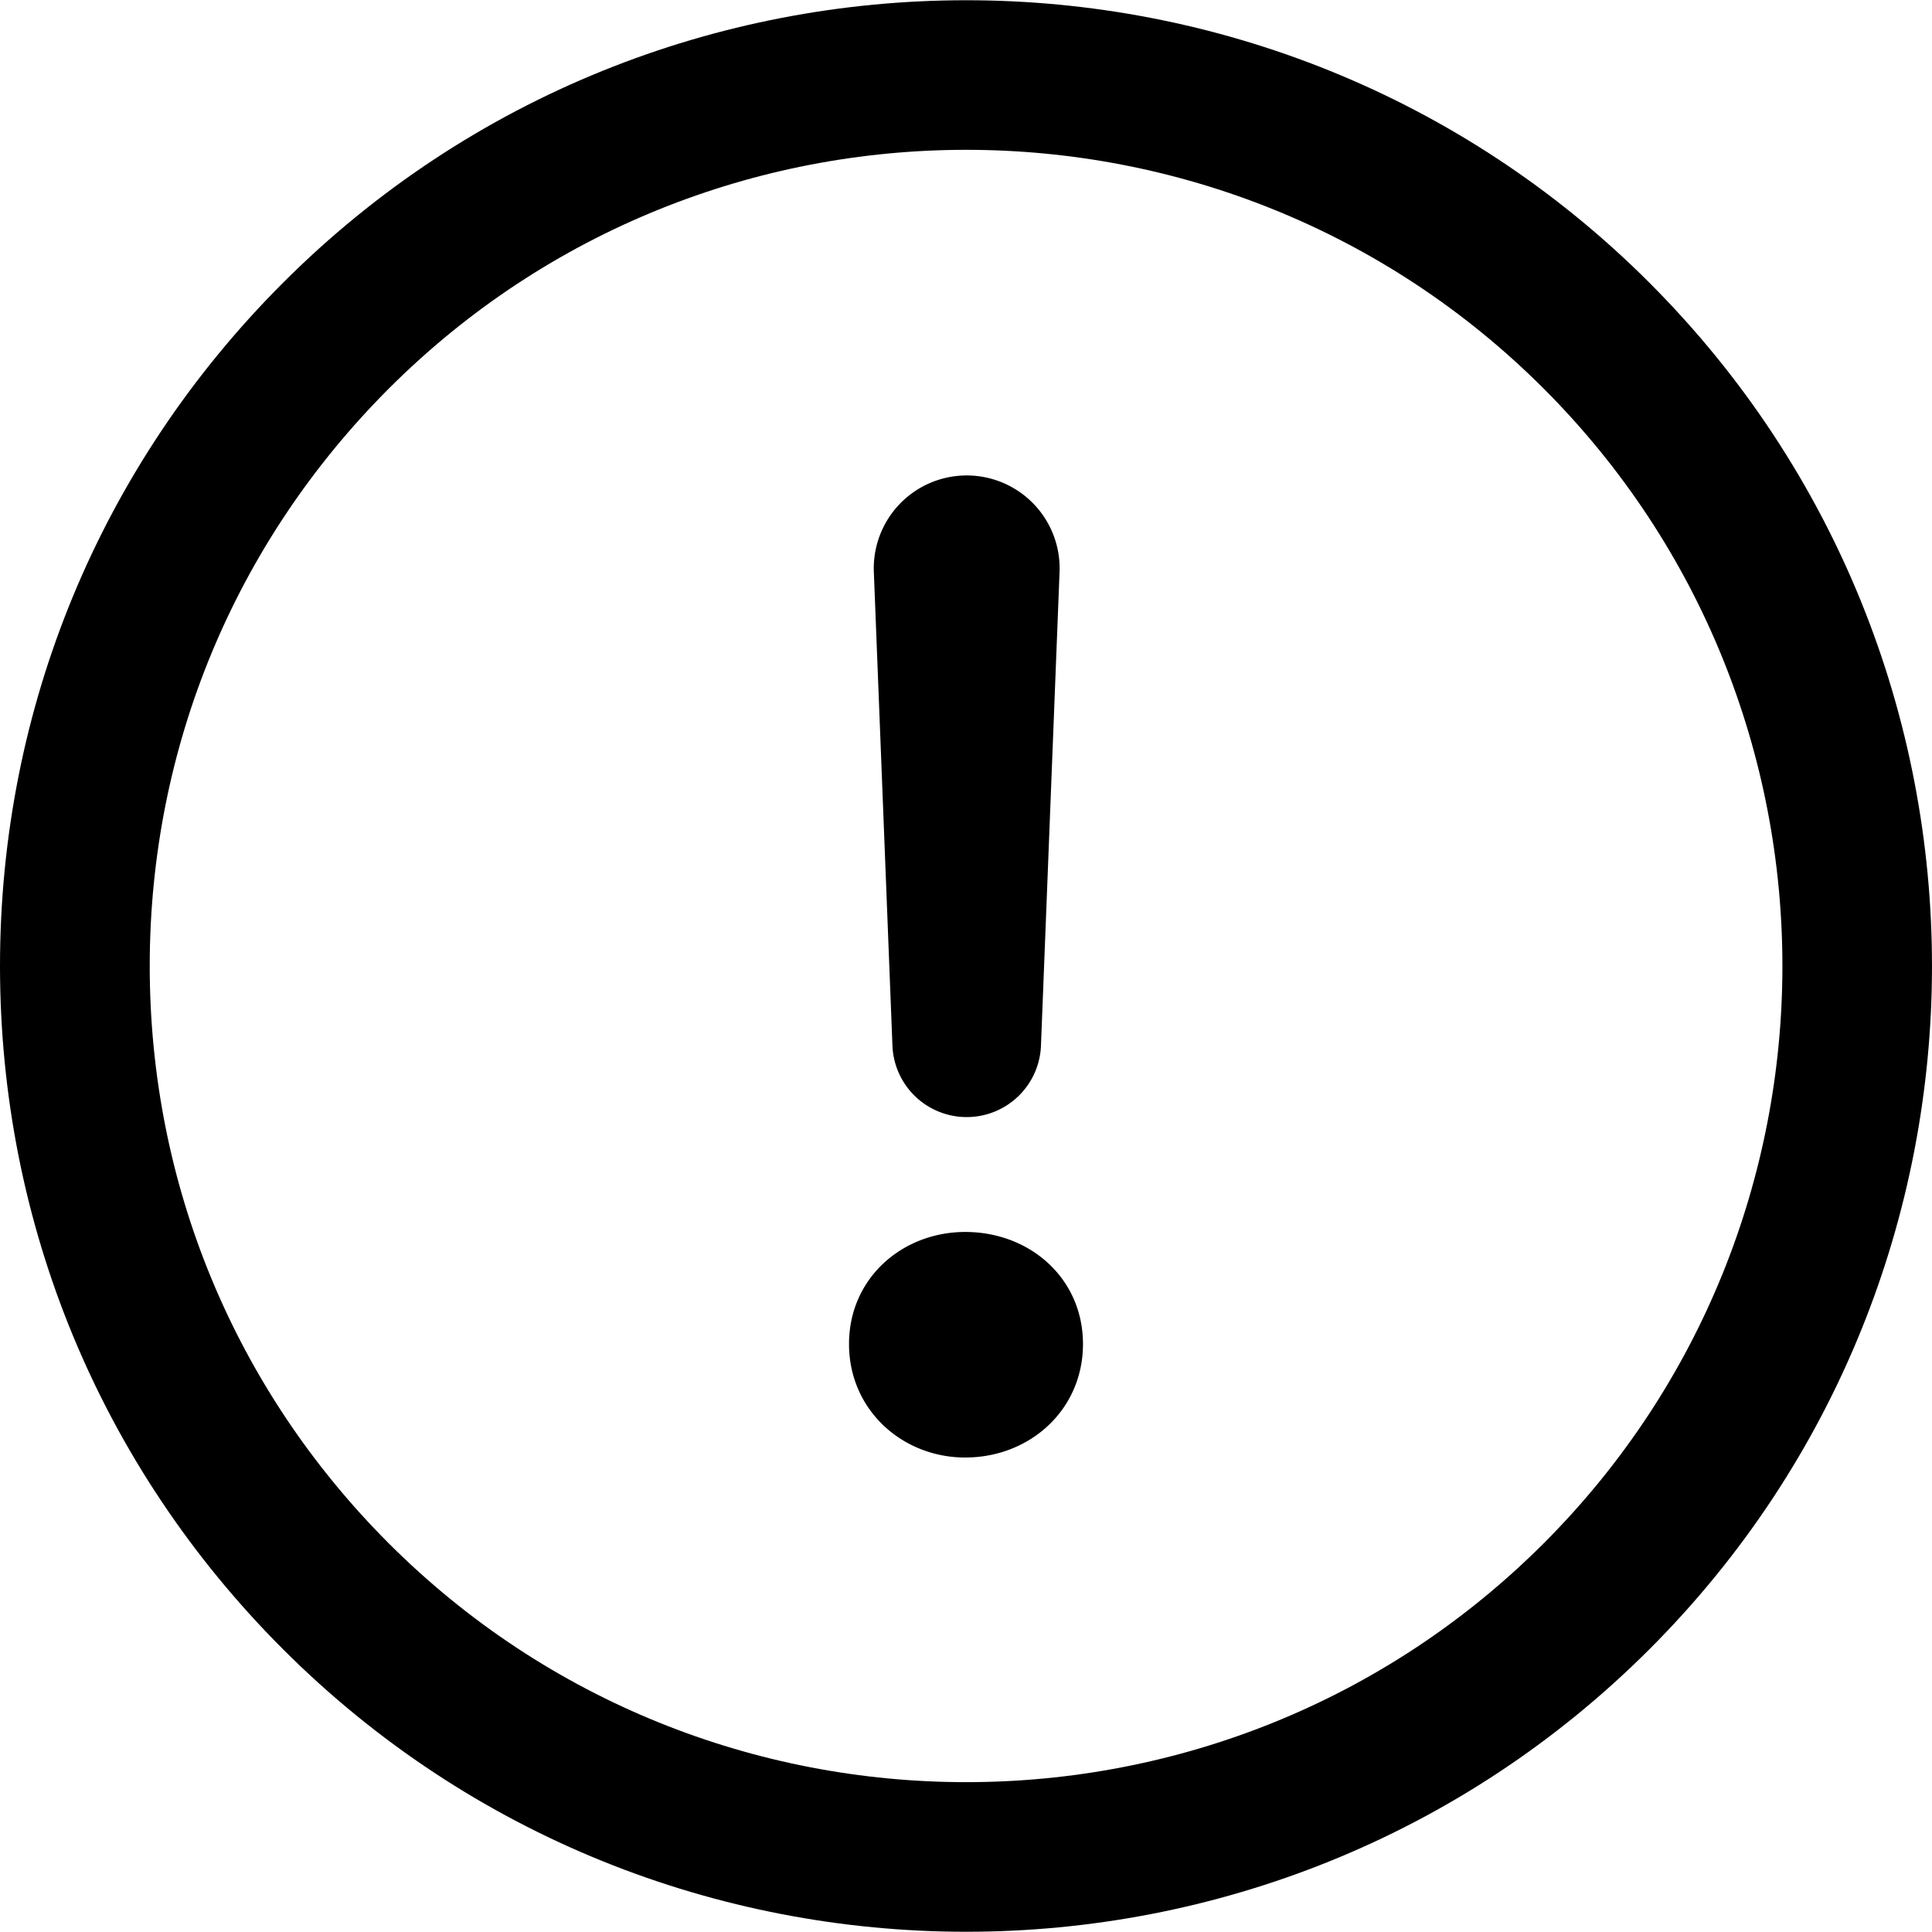 <svg viewBox="0 0 80 80" fill="none" xmlns="http://www.w3.org/2000/svg" id="warning" class="v-icon__icon v-icon__icon--warning"><path d="M68.302 11.71C52.704-3.89 27.316-3.89 11.718 11.71 4.162 19.267 0 29.314 0 40S4.162 60.734 11.718 68.29c7.8 7.8 18.046 11.7 28.292 11.7 10.245 0 20.491-3.9 28.291-11.7 15.598-15.598 15.598-40.98 0-56.58zm-4.383 52.198c-13.183 13.183-34.635 13.183-47.82 0C9.717 57.524 6.2 49.032 6.2 40c0-9.03 3.517-17.522 9.9-23.91 13.185-13.183 34.637-13.18 47.82 0 13.181 13.184 13.181 34.636 0 47.817z" fill="currentColor"/><path d="M40.03 46.256a3.077 3.077 0 003.074-2.956l.77-19.613a3.848 3.848 0 10-7.69 0l.77 19.613a3.077 3.077 0 003.075 2.956zm-.059 14.096c2.669 0 4.873-1.972 4.873-4.698 0-2.727-2.205-4.641-4.873-4.641-2.61 0-4.815 1.914-4.815 4.64 0 2.727 2.205 4.7 4.815 4.7z" fill="currentColor"/></svg>
